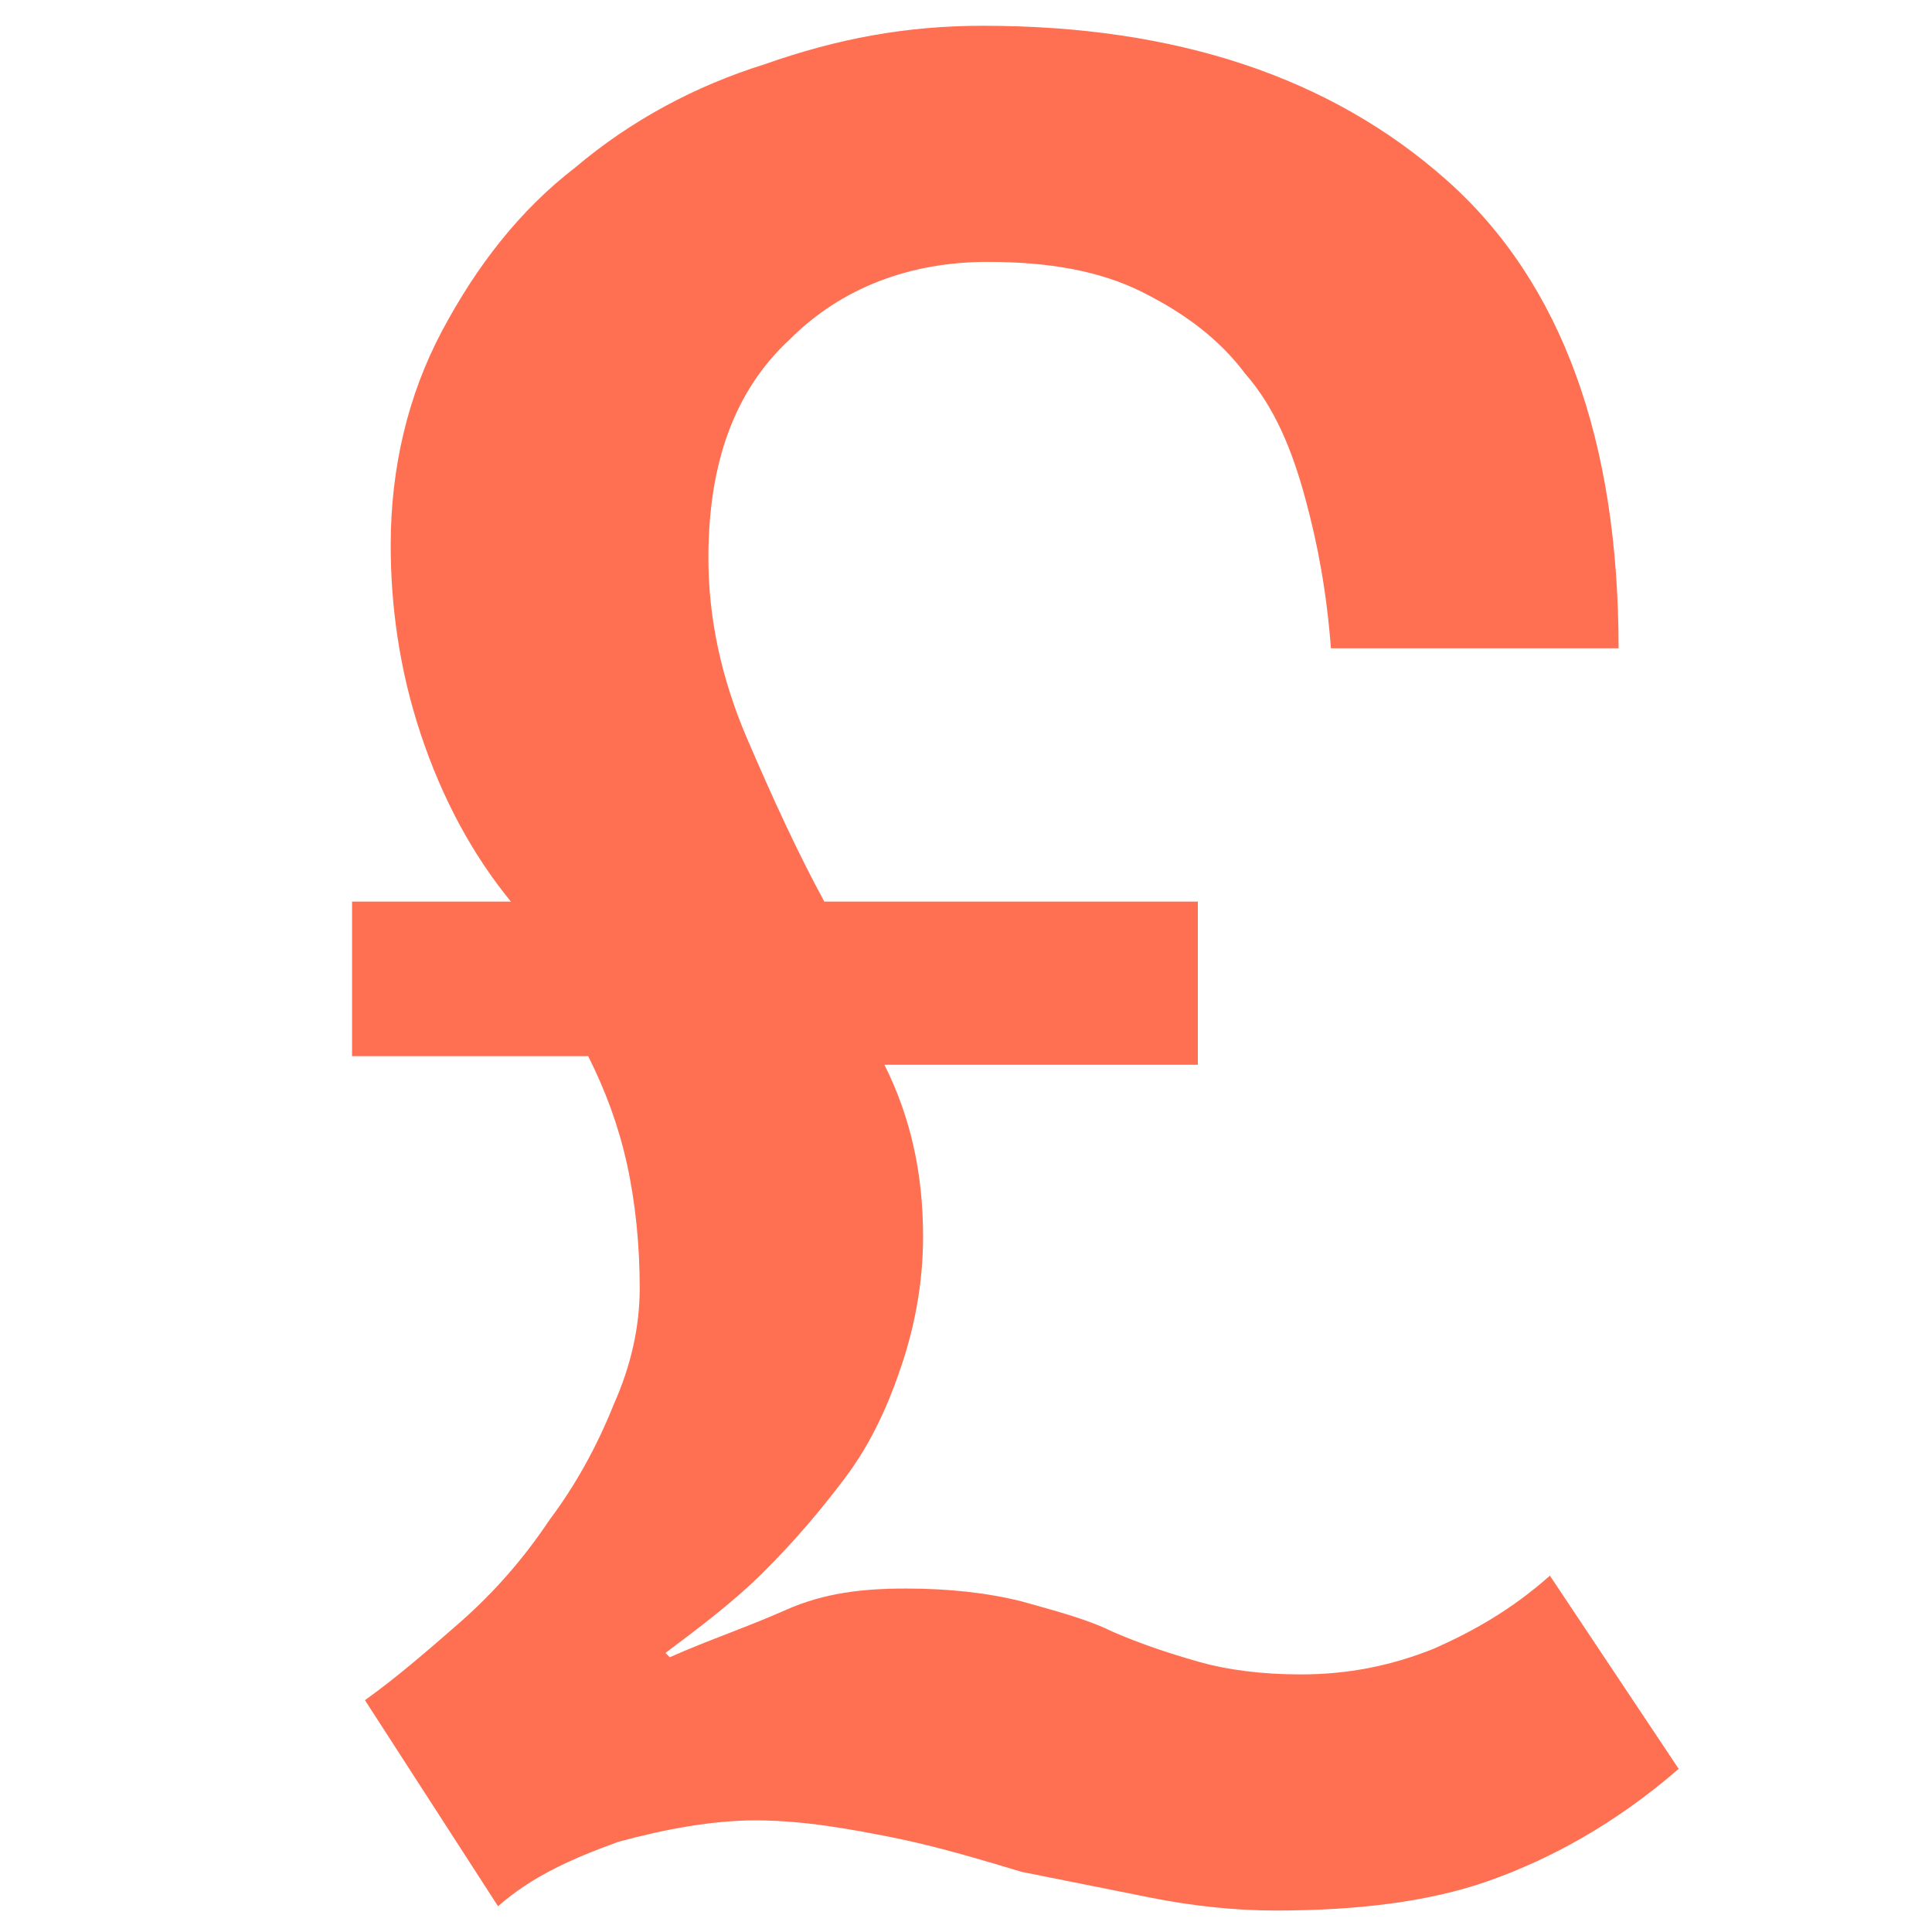 <?xml version="1.0" encoding="utf-8"?>
<!-- Generator: Adobe Illustrator 24.1.2, SVG Export Plug-In . SVG Version: 6.00 Build 0)  -->
<svg version="1.1" id="Layer_1" xmlns="http://www.w3.org/2000/svg" xmlns:xlink="http://www.w3.org/1999/xlink" x="0px" y="0px"
	 viewBox="0 0 45 45" style="enable-background:new 0 0 45 45;" xml:space="preserve">
<style type="text/css">
	.st0{enable-background:new    ;}
	.st1{fill:#FF7053;}
</style>
<g class="st0">
	<path class="st1" d="M8.2,21h3.7c-0.9-1.1-1.6-2.4-2.1-3.9c-0.5-1.5-0.7-3-0.7-4.4c0-1.8,0.4-3.5,1.2-5c0.8-1.5,1.8-2.8,3.1-3.8
		c1.3-1.1,2.8-1.9,4.4-2.4c1.7-0.6,3.3-0.9,5.1-0.9c4.5,0,8.1,1.2,10.8,3.6c2.7,2.4,4,6.1,4,10.9H31c-0.1-1.3-0.3-2.4-0.6-3.5
		c-0.3-1.1-0.7-2.1-1.4-2.9c-0.6-0.8-1.4-1.4-2.4-1.9c-1-0.5-2.2-0.7-3.6-0.7c-1.8,0-3.4,0.6-4.6,1.8c-1.3,1.2-1.9,2.9-1.9,5.1
		c0,1.4,0.3,2.8,0.9,4.2c0.6,1.4,1.2,2.7,1.8,3.8h8.7v3.8h-7.3c0.6,1.2,0.9,2.5,0.9,4c0,1.1-0.2,2.1-0.5,3c-0.3,0.9-0.7,1.8-1.3,2.6
		c-0.6,0.8-1.2,1.5-1.9,2.2c-0.7,0.7-1.5,1.3-2.3,1.9l0.1,0.1c0.9-0.4,1.8-0.7,2.7-1.1c0.9-0.4,1.8-0.5,2.8-0.5c1,0,1.9,0.1,2.7,0.3
		c0.7,0.2,1.5,0.4,2.1,0.7c0.7,0.3,1.3,0.5,2,0.7c0.7,0.2,1.5,0.3,2.4,0.3c1.1,0,2.1-0.2,3.1-0.6c0.9-0.4,1.8-0.9,2.7-1.7l3,4.5
		c-1.5,1.3-3,2.1-4.4,2.6c-1.4,0.5-3.1,0.7-5,0.7c-0.9,0-1.9-0.1-2.9-0.3c-1-0.2-2-0.4-3-0.6c-1-0.3-2-0.6-3-0.8
		c-1-0.2-2.1-0.4-3.2-0.4c-1,0-2.1,0.2-3.2,0.5c-1.1,0.4-2,0.8-2.8,1.5l-3.1-4.8c0.7-0.5,1.4-1.1,2.2-1.8c0.8-0.7,1.5-1.5,2.1-2.4
		c0.6-0.8,1.1-1.7,1.5-2.7c0.4-0.9,0.6-1.8,0.6-2.7c0-1-0.1-2-0.3-2.9c-0.2-0.9-0.5-1.7-0.9-2.5H8.2V21z"/>
</g>
</svg>
